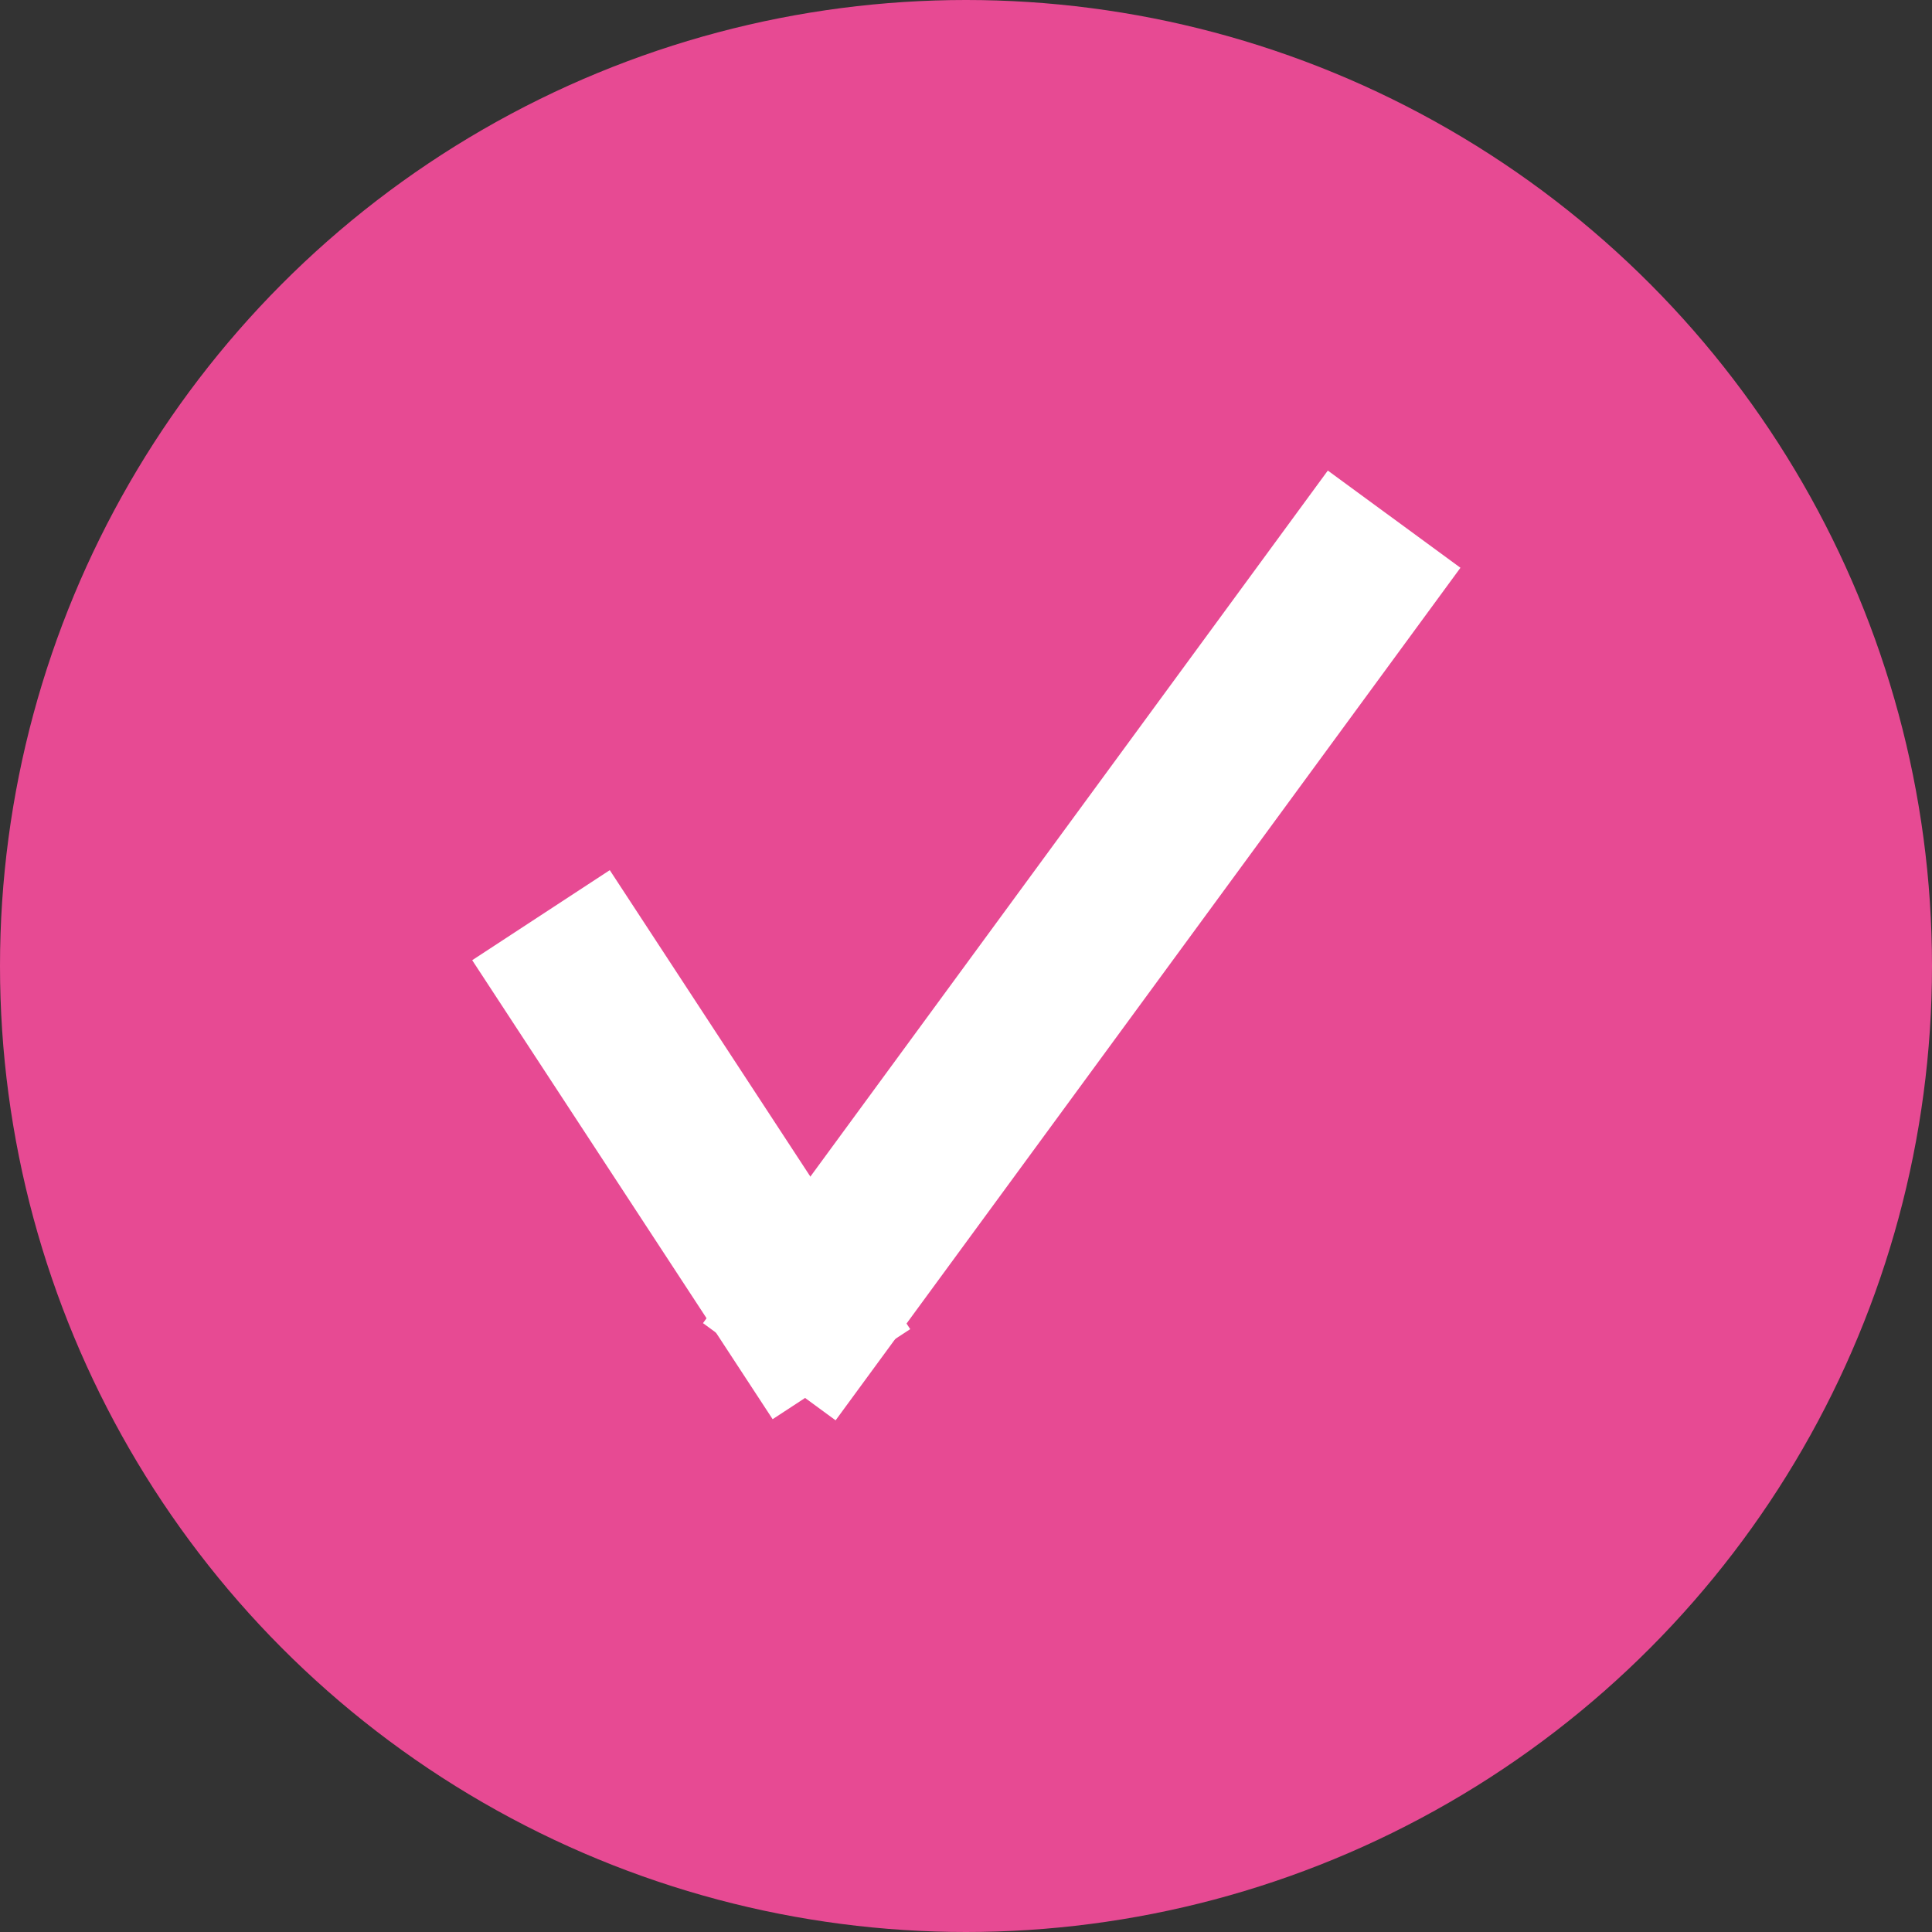 <svg width="47px" height="47px" viewBox="0 0 47 47" version="1.1" xmlns="http://www.w3.org/2000/svg" xmlns:xlink="http://www.w3.org/1999/xlink">
    <rect x="0" y="0" width="47" height="47" fill="#333333" stroke="none"/>
    <g id="Product-Page" stroke="none" stroke-width="1" fill="none" fill-rule="evenodd">
        <g transform="translate(-531, -2868)" id="upsell_product_section">
            <g transform="translate(282, 2574)">
                <g id="Upsell-Added-/-Checkmark" transform="translate(249, 294)">
                    <circle id="Oval" fill="#E74A93" cx="23.5" cy="23.5" r="23.5"></circle>
                    <g id="Group" transform="translate(14, 14)" stroke="#FFFFFF" stroke-linecap="square" stroke-width="4">
                        <line x1="0.256" y1="9.937" x2="5.374" y2="17.756" id="Line-4"></line>
                        <line x1="5.897" y1="17.757" x2="18.733" y2="0.243" id="Line"></line>
                    </g>
                </g>
            </g>
        </g>
    </g>
</svg>